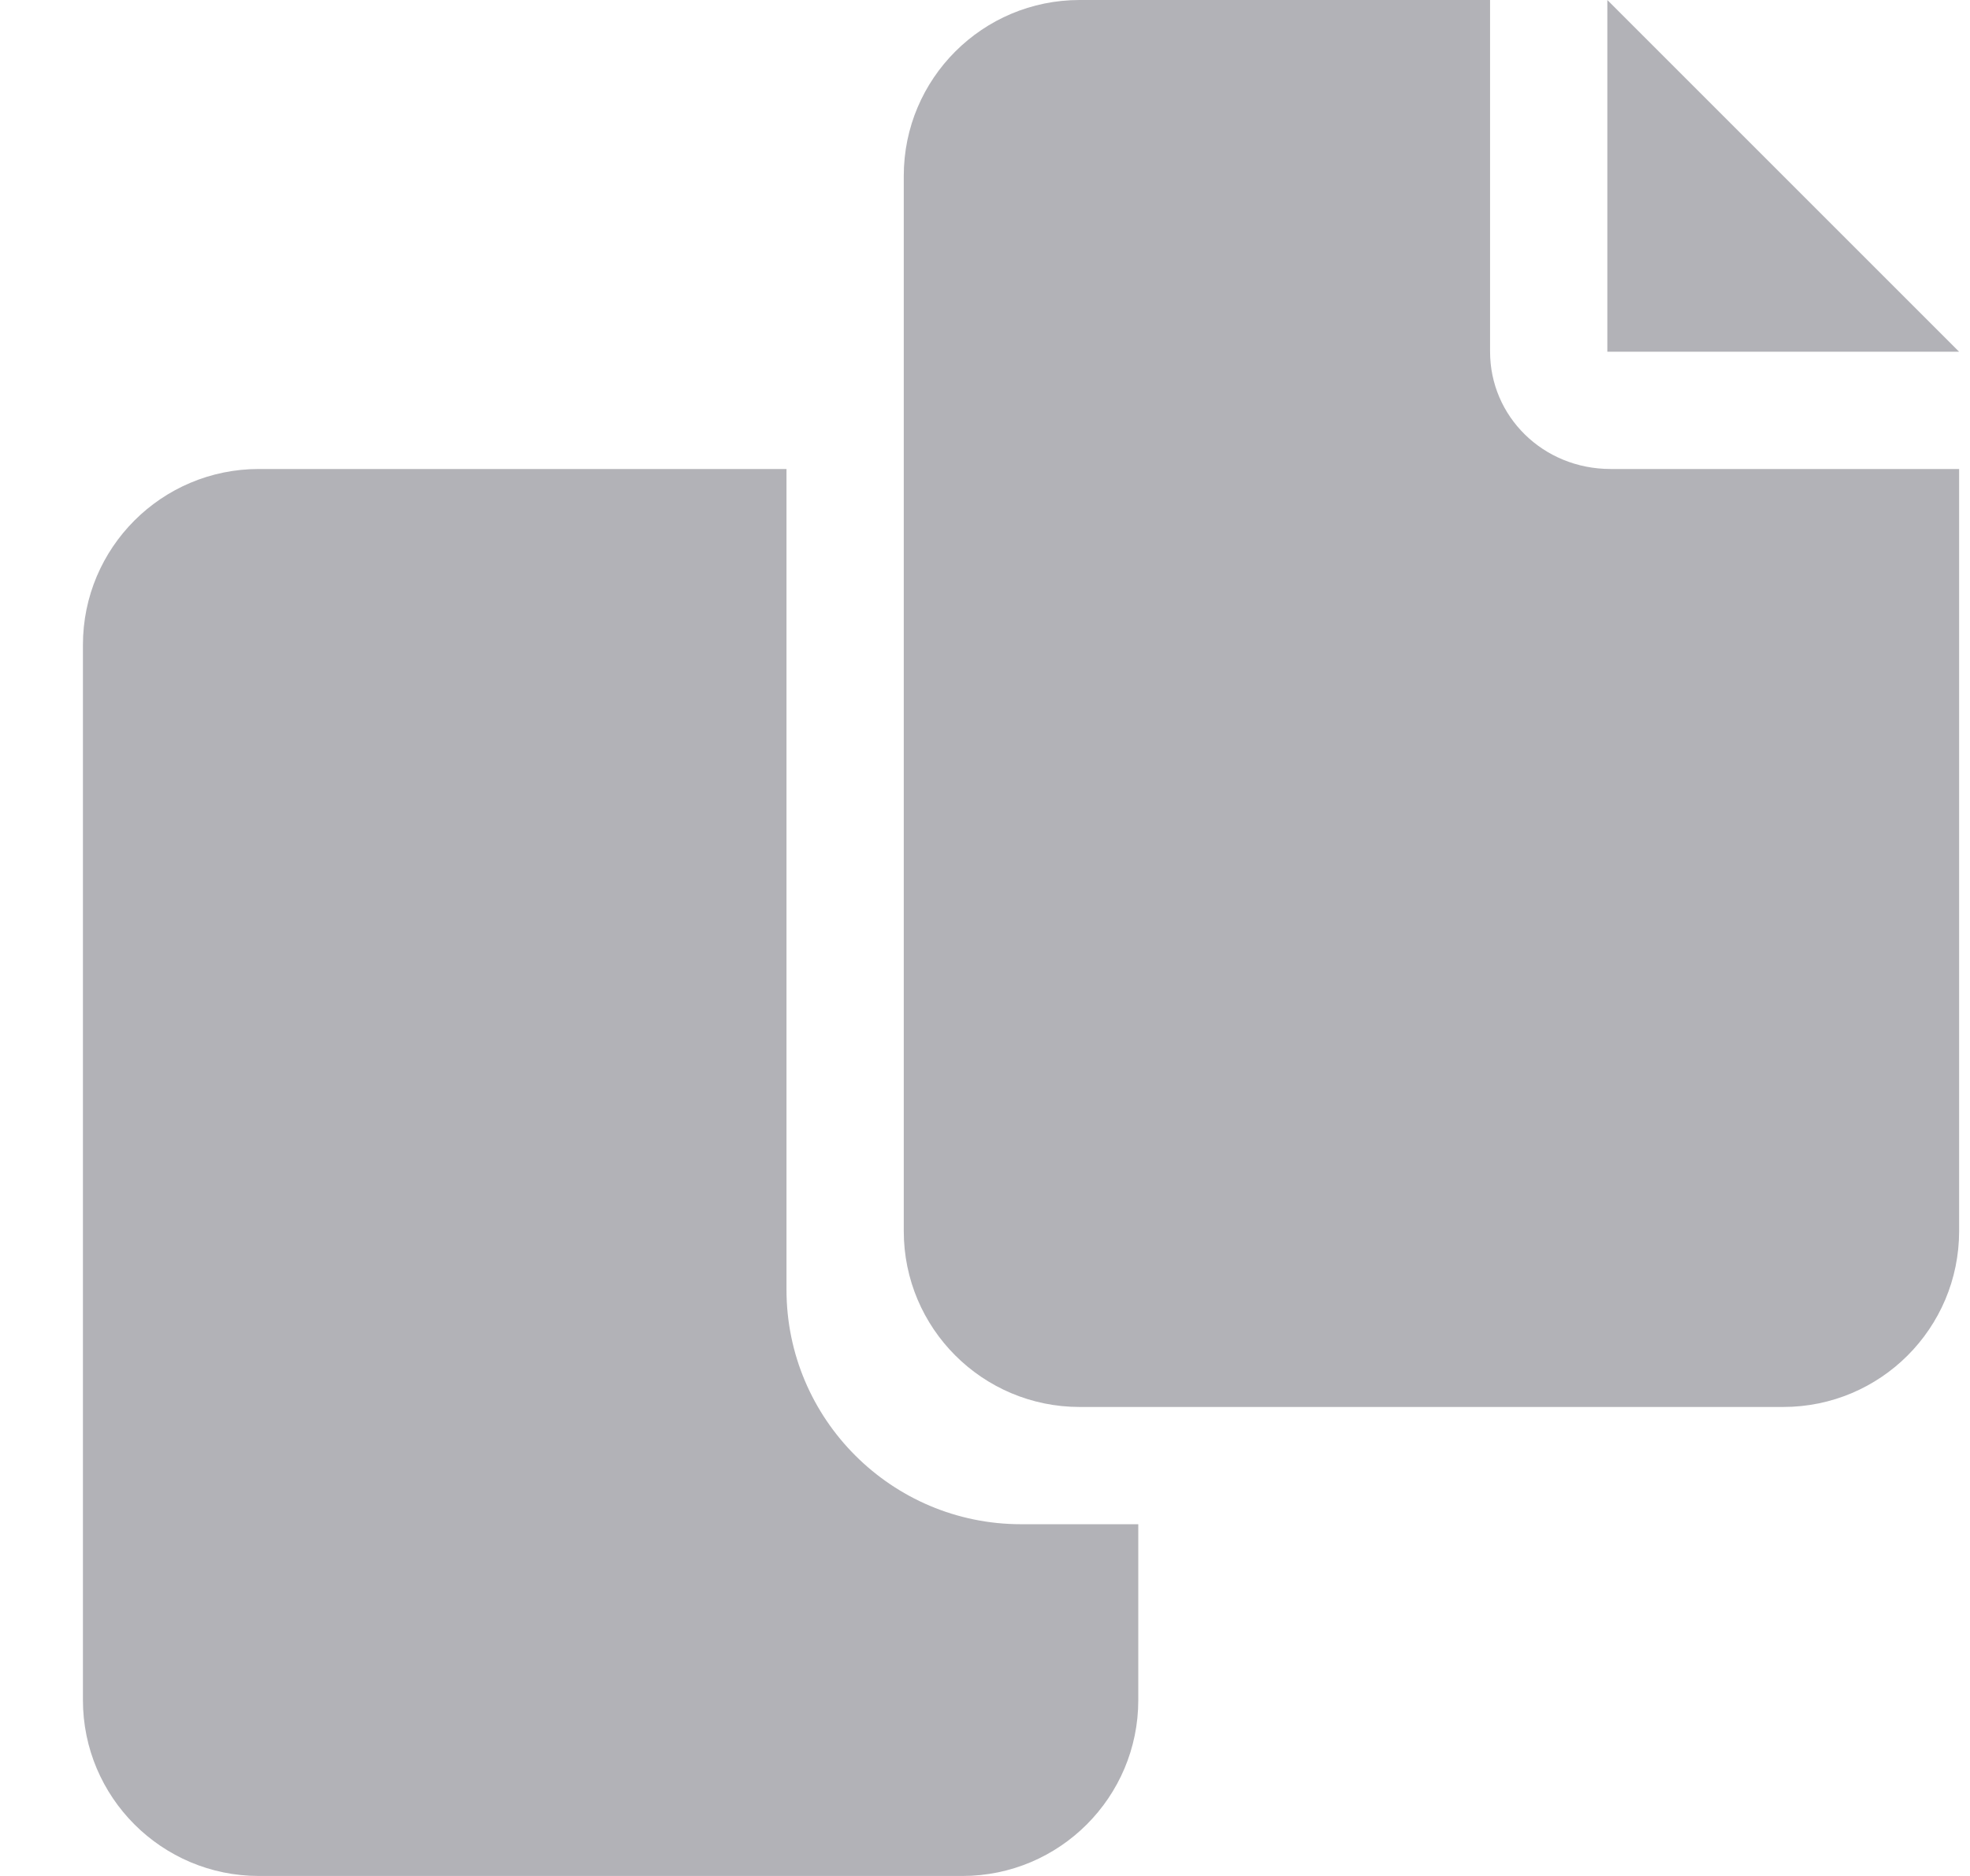<svg width="21" height="20" viewBox="0 0 21 20" fill="none" xmlns="http://www.w3.org/2000/svg">
  <g clip-path="url(#clip0_2388_27644)">
    <path
      d="M15.884 3.75V0H11.509C10.474 0 9.634 0.839 9.634 1.875V13.125C9.634 14.161 10.474 15 11.509 15H19.009C20.045 15 20.884 14.161 20.884 13.125V5H17.169C16.447 5 15.884 4.438 15.884 3.75ZM17.134 0V3.75H20.884L17.134 0ZM8.384 13.75V5H2.759C1.724 5 0.884 5.839 0.884 6.875V18.125C0.884 19.16 1.724 20 2.759 20H10.259C11.295 20 12.134 19.16 12.134 18.125V16.25H10.884C9.505 16.25 8.384 15.129 8.384 13.75Z"
      fill="#B2B2B7" />
  </g>
  <defs>
    <clipPath id="clip0_2388_27644">
      <rect width="20" height="20" fill="white" transform="translate(0.884)" />
    </clipPath>
  </defs>
</svg>